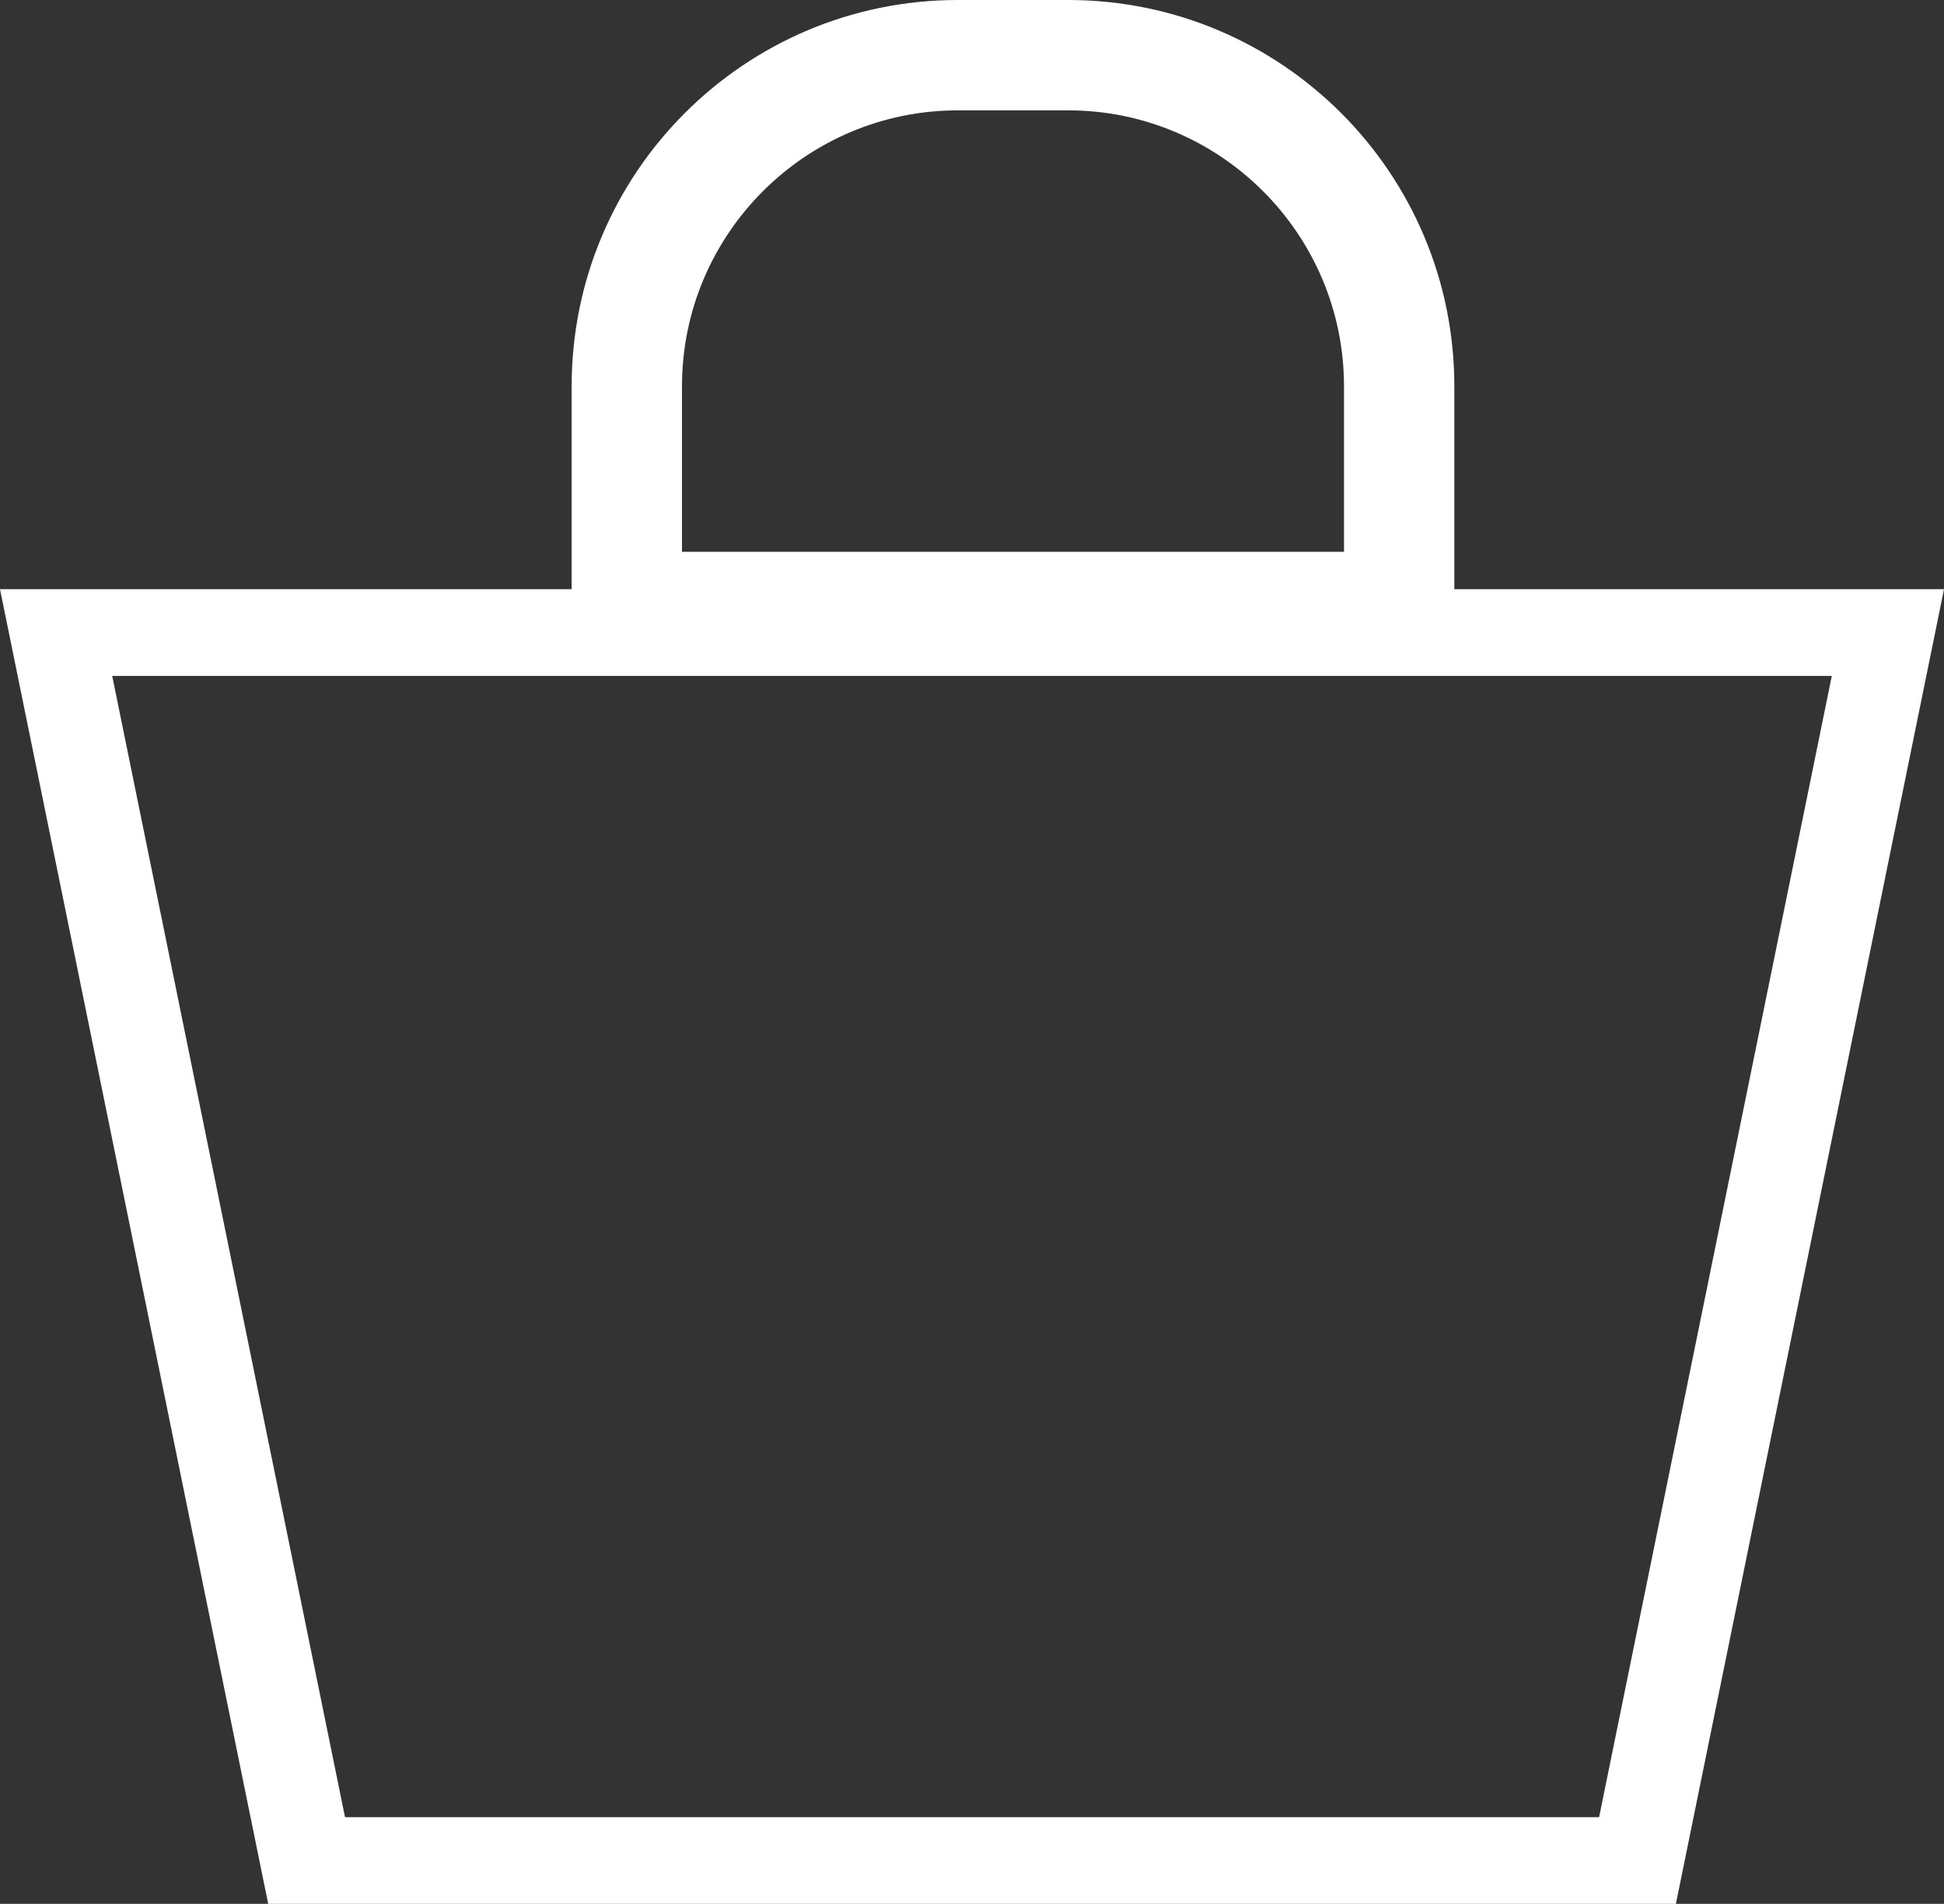 <svg xmlns="http://www.w3.org/2000/svg" xmlns:xlink="http://www.w3.org/1999/xlink" width="17.619" height="17.251" viewBox="0 0 17.619 17.251">
  <rect x="0" y="0" width="17.619" height="17.251" fill="#333333" stroke="none"/>
  <defs>
    <clipPath id="clip-path">
      <path id="路径_23646" data-name="路径 23646" d="M1064.55,527.529l2.11,10.341h11.366l2.109-10.341H1064.55m-1.017-.786h17.619l-2.43,11.912h-12.759Z" transform="translate(-1063.533 -526.743)" fill="none"/>
    </clipPath>
  </defs>
  <g id="组_21582" data-name="组 21582" transform="translate(-1063.533 -521.404)">
    <g id="组_21583" data-name="组 21583" transform="translate(1063.533 526.743)">
      <g id="组_21582-2" data-name="组 21582" clip-path="url(#clip-path)">
        <path id="路径_23645" data-name="路径 23645" d="M1063.533,526.743h17.619l-2.43,11.913h-12.758Z" transform="translate(-1063.533 -526.743)" fill="#fff"/>
      </g>
    </g>
    <g id="路径_23647" data-name="路径 23647" transform="translate(-1.787)" fill="none" stroke-miterlimit="10">
      <path d="M1074,521.4h1a3.5,3.5,0,0,1,3.5,3.5v2.5h-8v-2.5A3.5,3.5,0,0,1,1074,521.4Z" stroke="none"/>
      <path d="M 1074.001 522.404 C 1072.622 522.404 1071.501 523.526 1071.501 524.904 L 1071.501 526.404 L 1077.501 526.404 L 1077.501 524.904 C 1077.501 523.526 1076.38 522.404 1075.001 522.404 L 1074.001 522.404 M 1074.001 521.404 L 1075.001 521.404 C 1076.934 521.404 1078.501 522.971 1078.501 524.904 L 1078.501 527.404 L 1070.501 527.404 L 1070.501 524.904 C 1070.501 522.971 1072.068 521.404 1074.001 521.404 Z" stroke="none" fill="#fff"/>
    </g>
  </g>
</svg>
